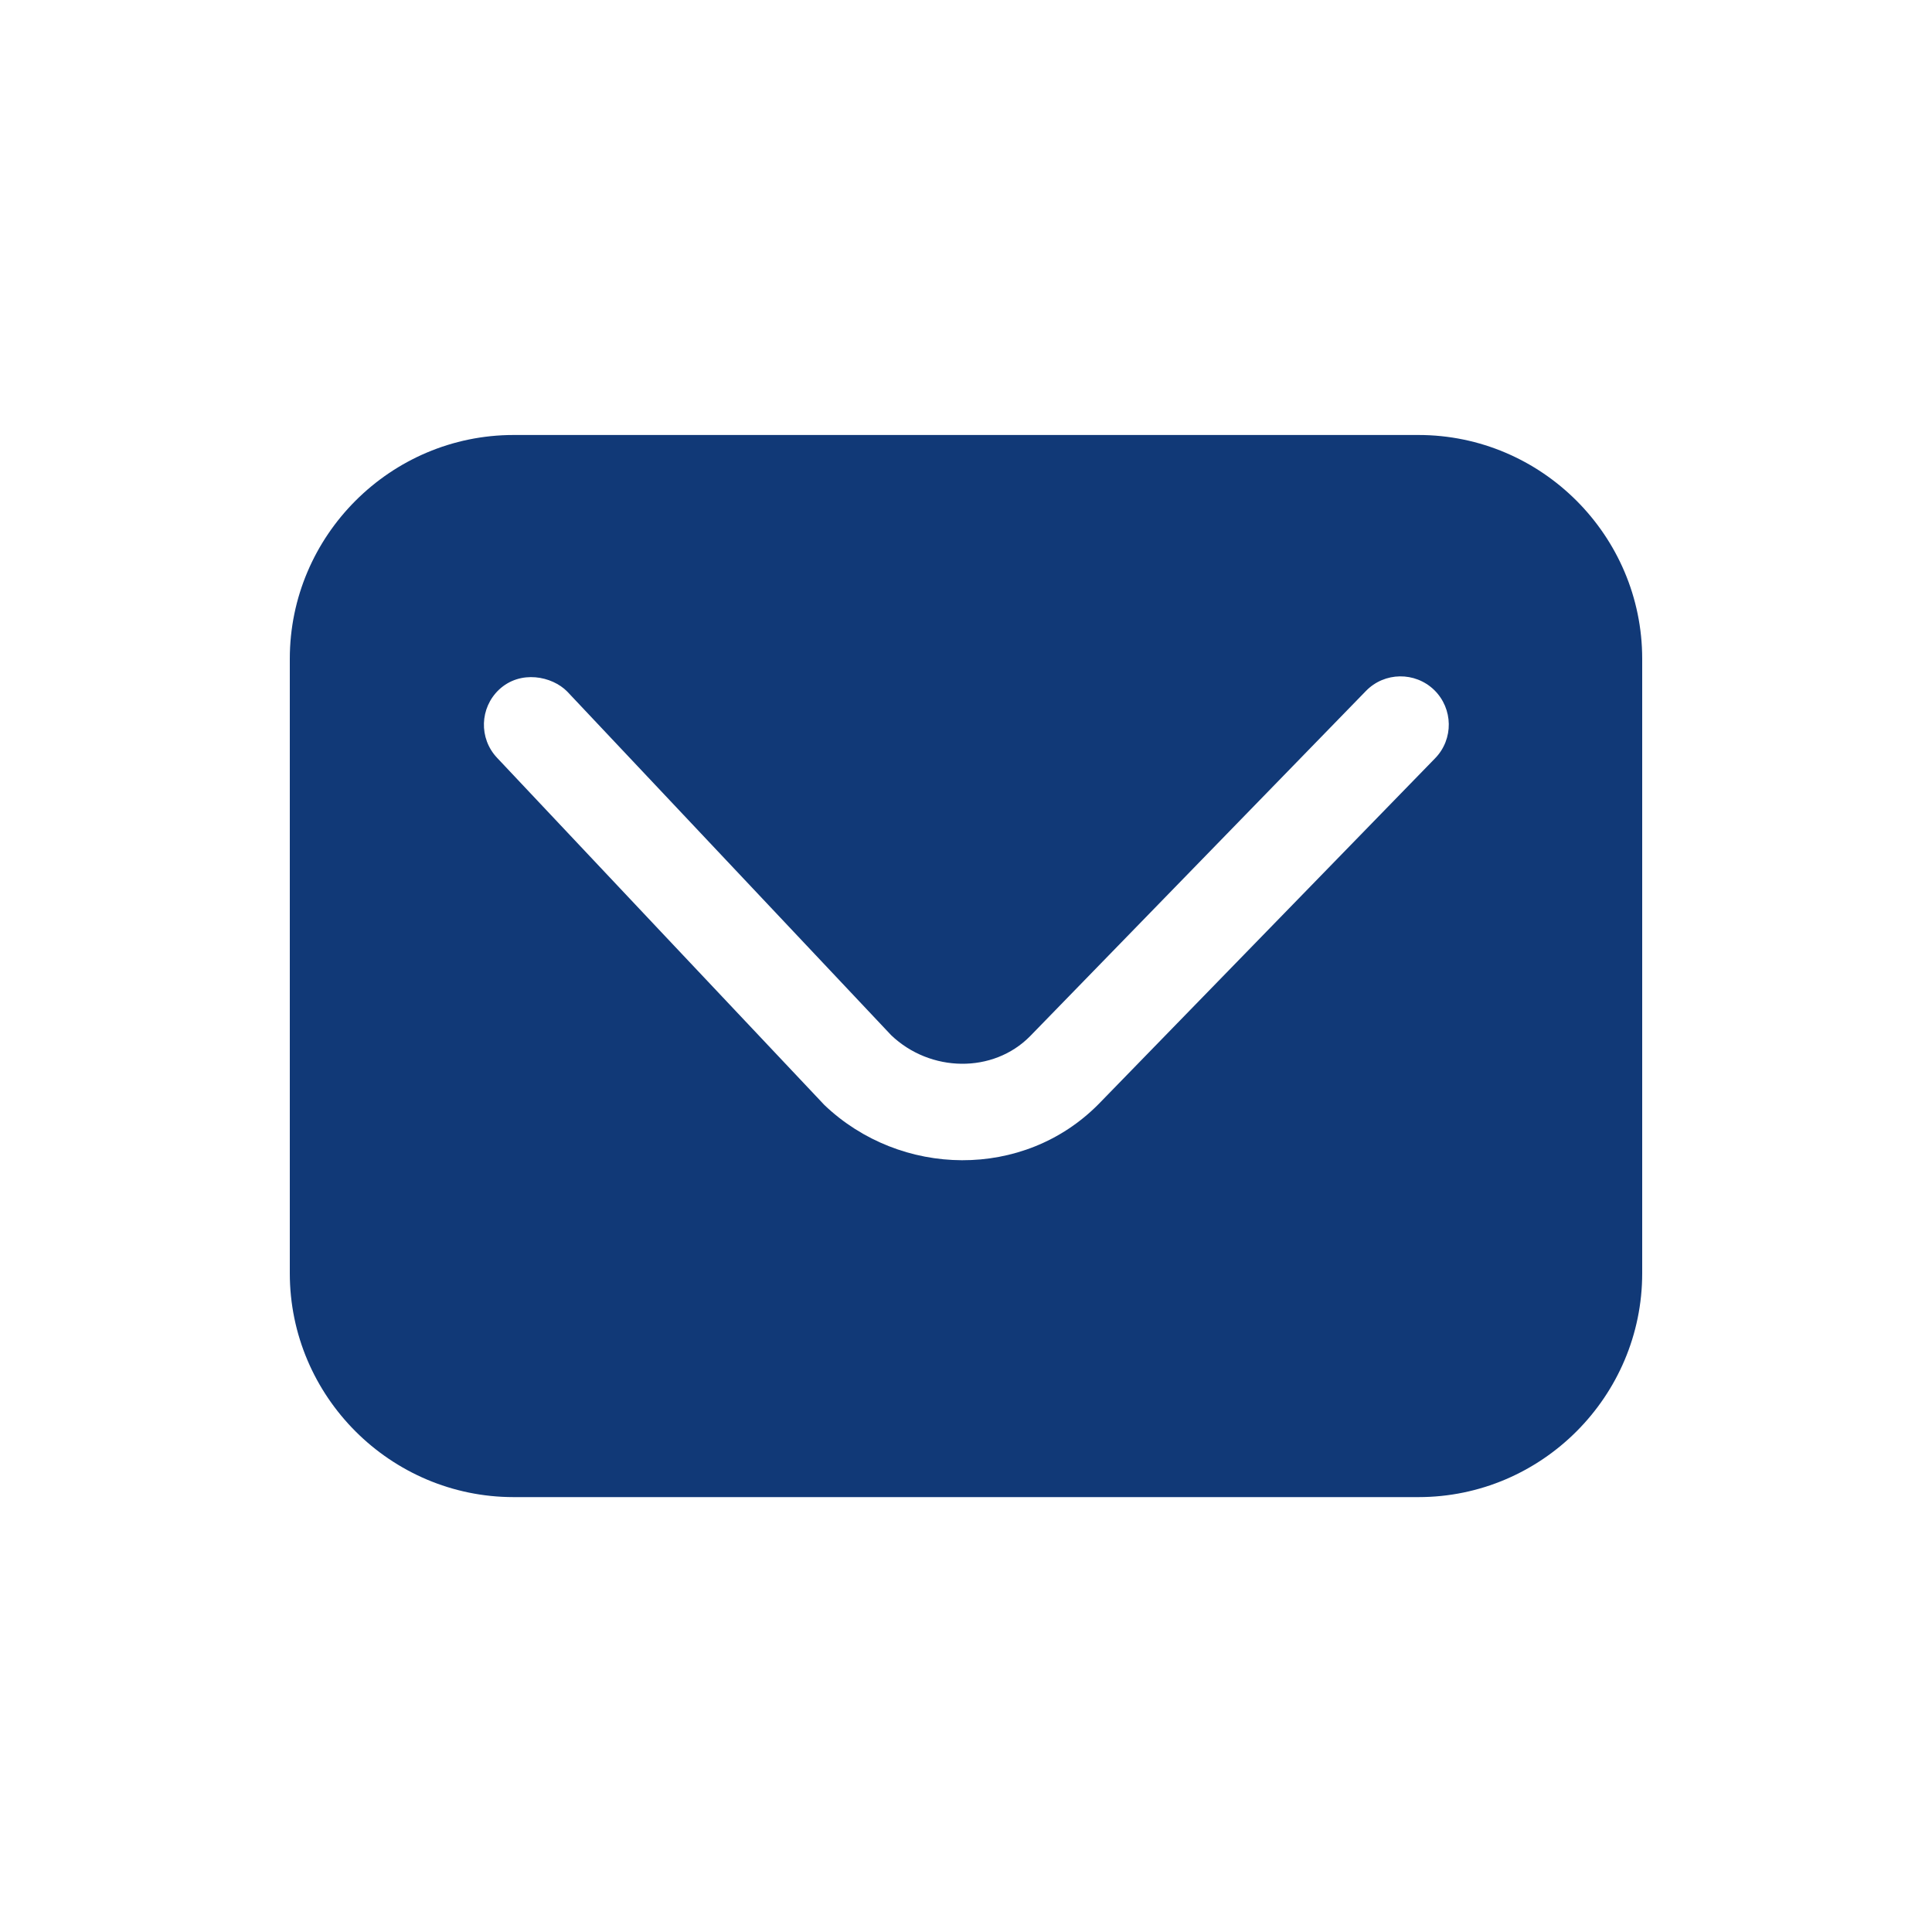 <svg width="20" height="20" viewBox="0 0 20 20" fill="none" xmlns="http://www.w3.org/2000/svg">
<rect x="0" y="0" width="20" height="20" fill="#808080" stroke="none"/>
<g clip-path="url(#clip0_509_668)">
<rect width="20" height="20" fill="white"/>
<path d="M5.317 4.503C4.042 4.503 3 5.545 3 6.82V13.181C3 14.456 4.042 15.498 5.317 15.498H14.684C15.959 15.498 17 14.456 17 13.181V6.82C17 5.545 15.959 4.503 14.684 4.503L5.317 4.503ZM5.872 7.159L9.225 10.716C9.63 11.103 10.281 11.115 10.664 10.726L14.14 7.153C14.332 6.955 14.649 6.951 14.847 7.143C15.044 7.336 15.049 7.652 14.856 7.85C13.696 9.042 12.536 10.235 11.375 11.427C10.597 12.217 9.321 12.189 8.535 11.44C7.405 10.244 6.274 9.042 5.145 7.844C4.956 7.643 4.966 7.328 5.166 7.139C5.387 6.932 5.715 6.999 5.872 7.159Z" fill="#113977"/>
</g>
<defs>
<clipPath id="clip0_509_668">
<rect width="20" height="20" fill="white"/>
</clipPath>
</defs>
</svg>
